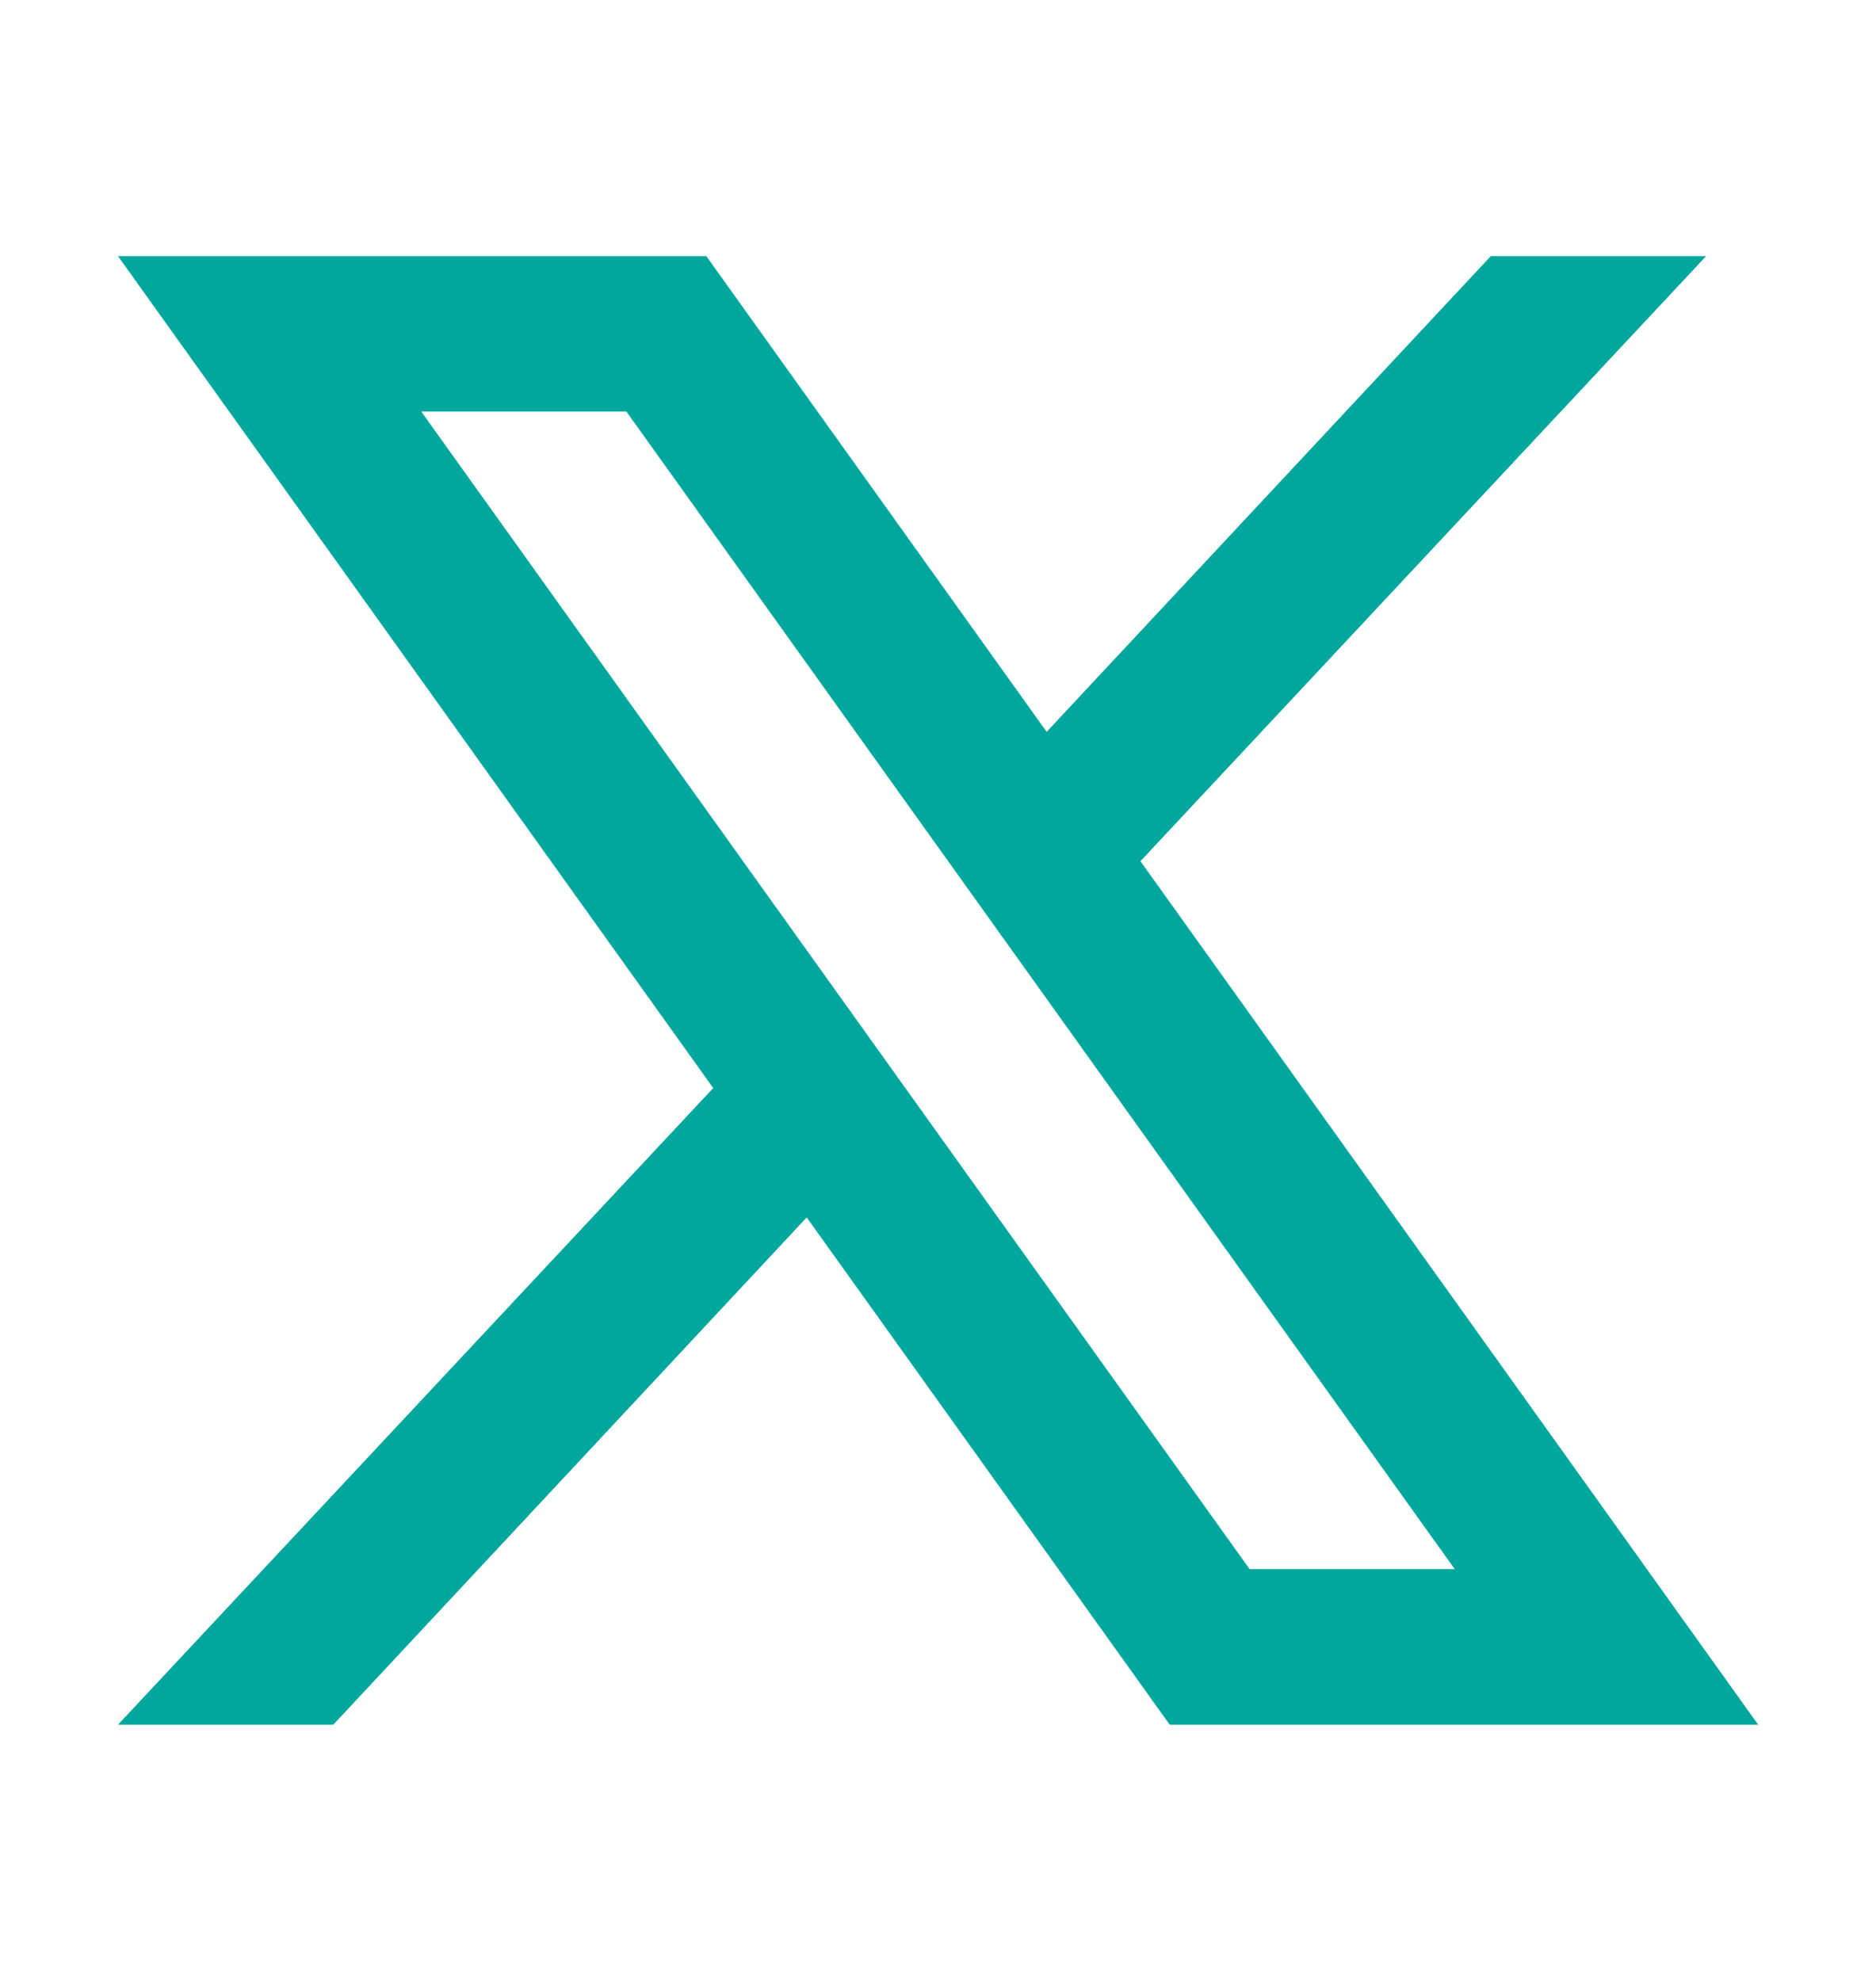 <svg viewBox="0 0 121.81 128.61" xmlns="http://www.w3.org/2000/svg" data-name="Layer 1" id="Layer_1">
  <defs>
    <style>
      .cls-1 {
        fill: #00a79d;
      }
    </style>
  </defs>
  <path d="M74.04,55.93l36.74-39.3h-13.98l-28.84,30.89-22.1-30.89H7.66l38.65,54.02L7.66,111.99h13.98l30.74-32.94,23.57,32.94h38.21l-40.11-56.07h0ZM27.35,26.72h13.32l53.79,75.17h-13.32L27.35,26.72Z" class="cls-1"></path>
</svg>